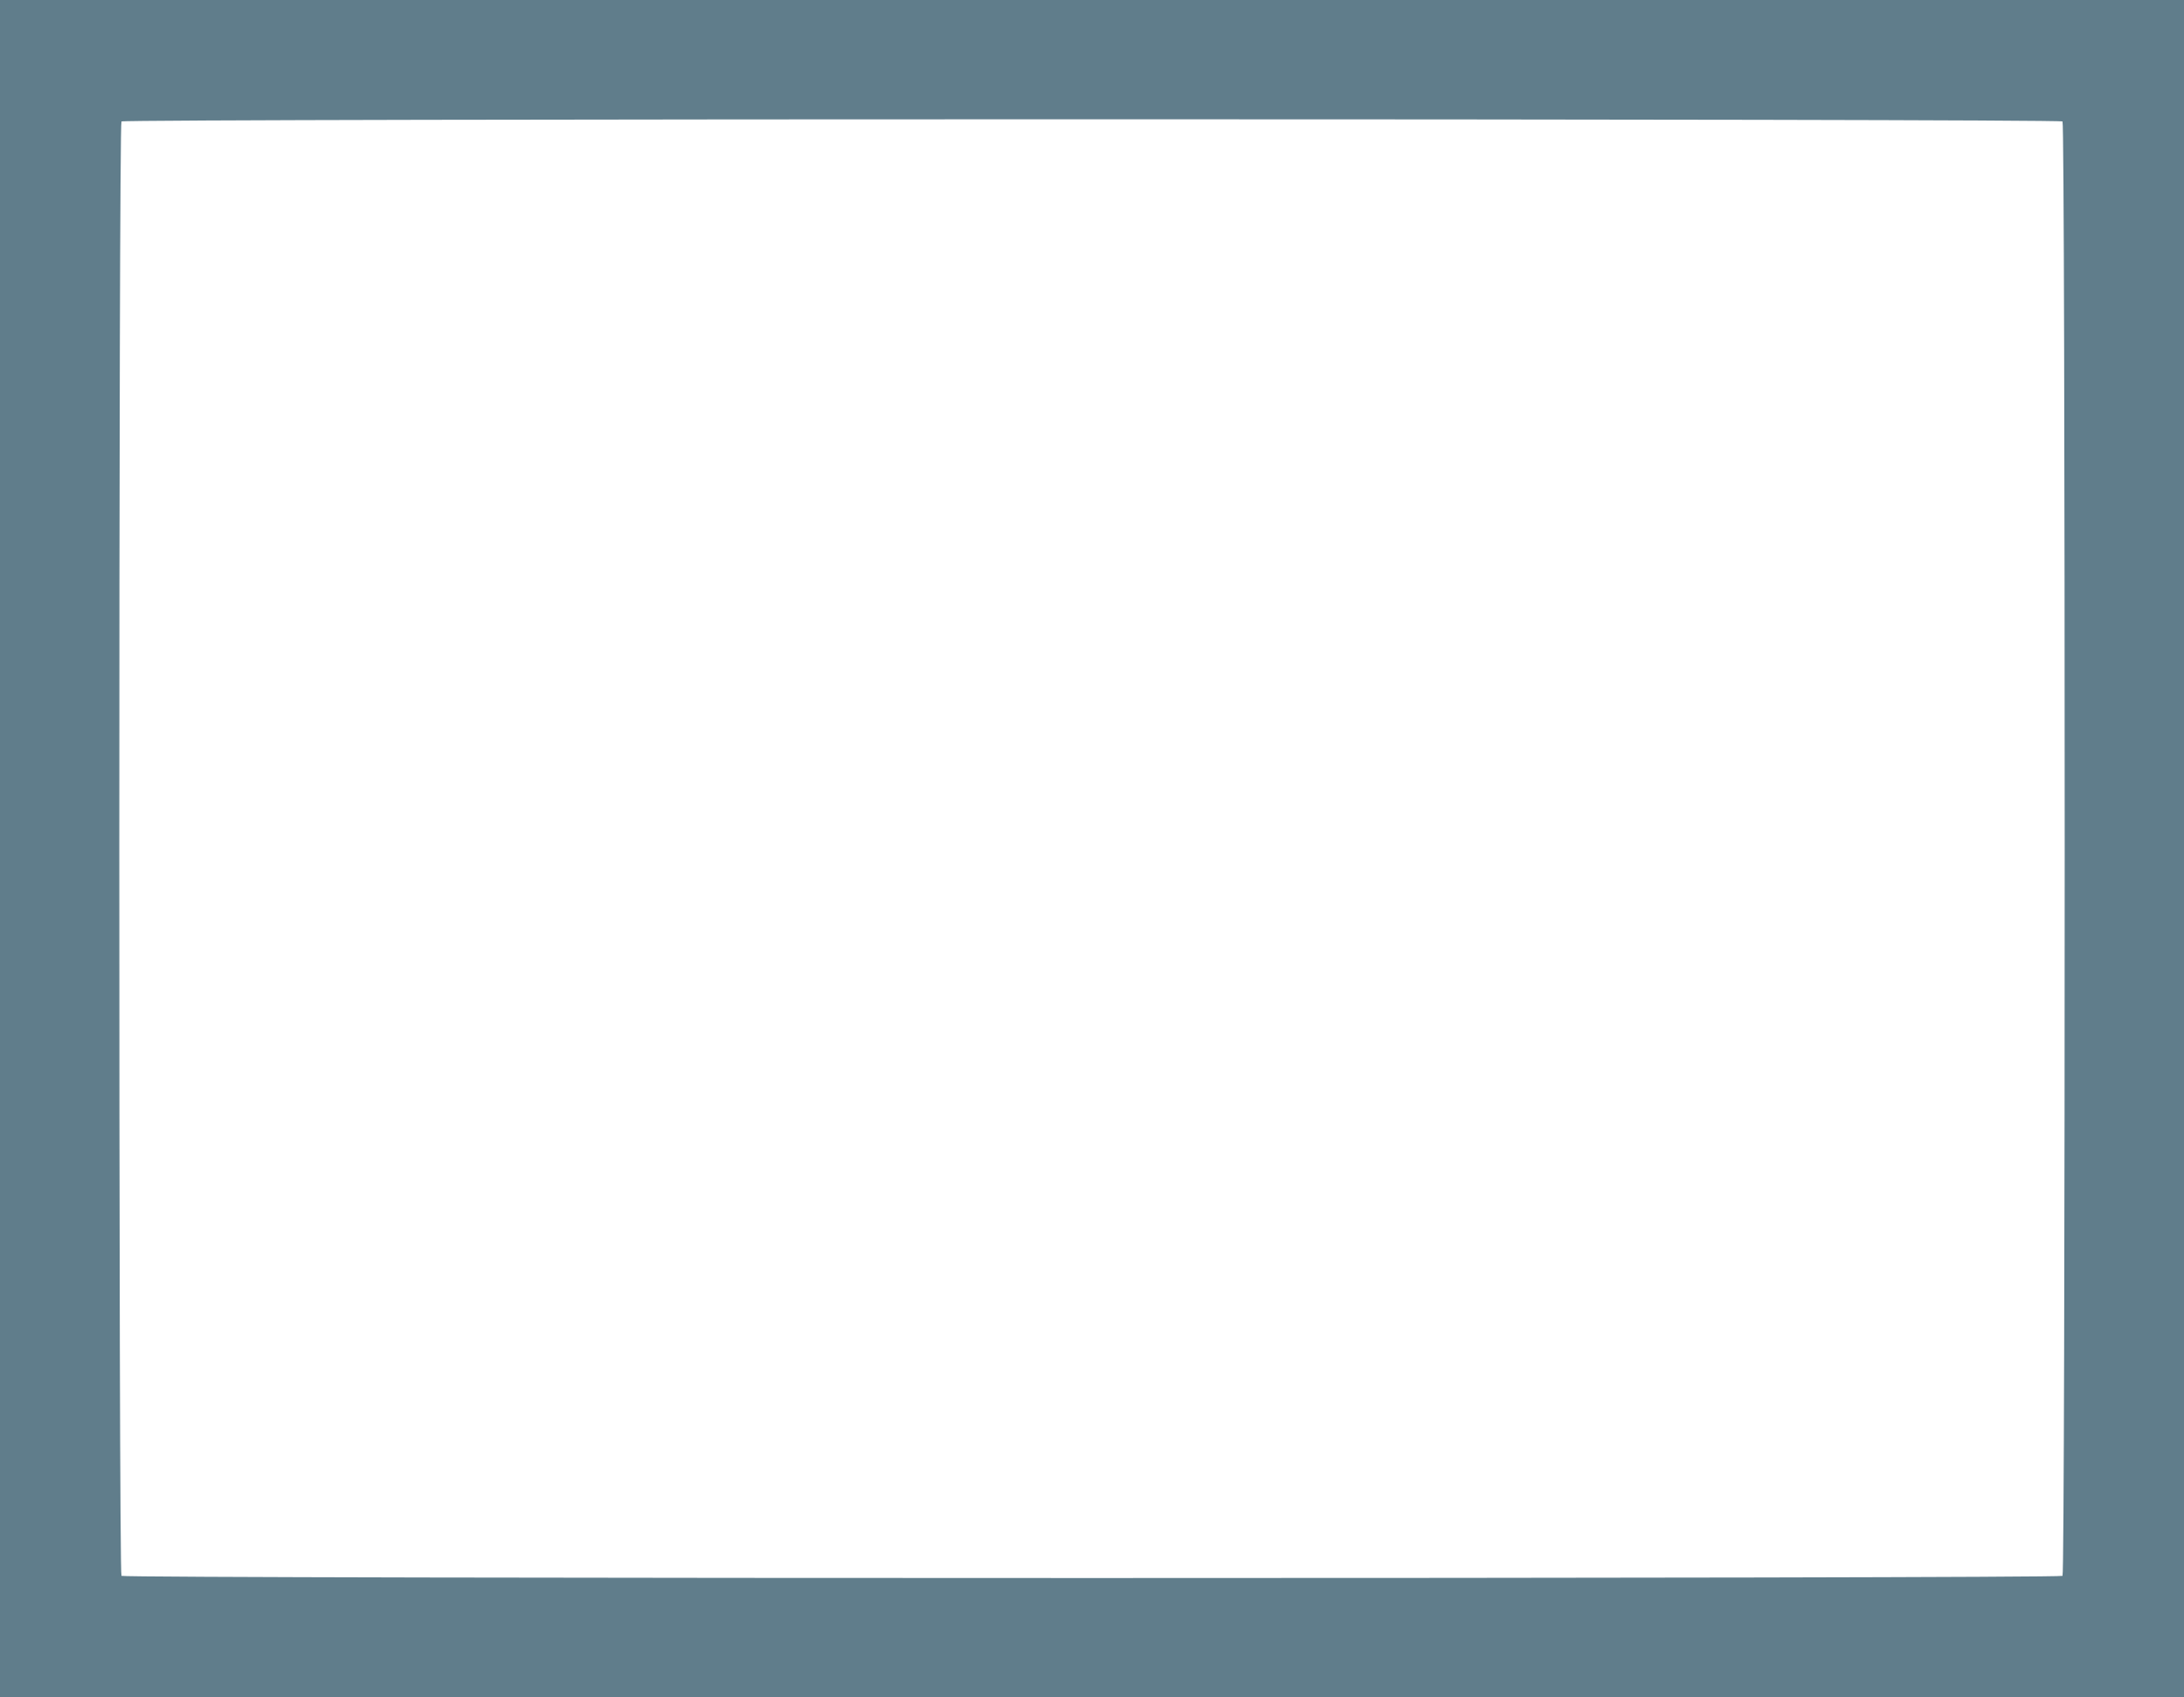 <?xml version="1.0" standalone="no"?>
<!DOCTYPE svg PUBLIC "-//W3C//DTD SVG 20010904//EN"
 "http://www.w3.org/TR/2001/REC-SVG-20010904/DTD/svg10.dtd">
<svg version="1.0" xmlns="http://www.w3.org/2000/svg"
 width="1280pt" height="995pt" viewBox="0 0 1280 995"
 preserveAspectRatio="xMidYMid meet">
<g transform="translate(0,995) scale(0.1,-0.1)"
fill="#607d8b" stroke="none">
<path d="M0 4975 l0 -4975 6400 0 6400 0 0 4975 0 4975 -6400 0 -6400 0 0
-4975z m12088 4263 c17 -17 17 -8509 0 -8526 -17 -17 -11359 -17 -11376 0 -17
17 -17 8509 0 8526 17 17 11359 17 11376 0z"/>
</g>
</svg>
